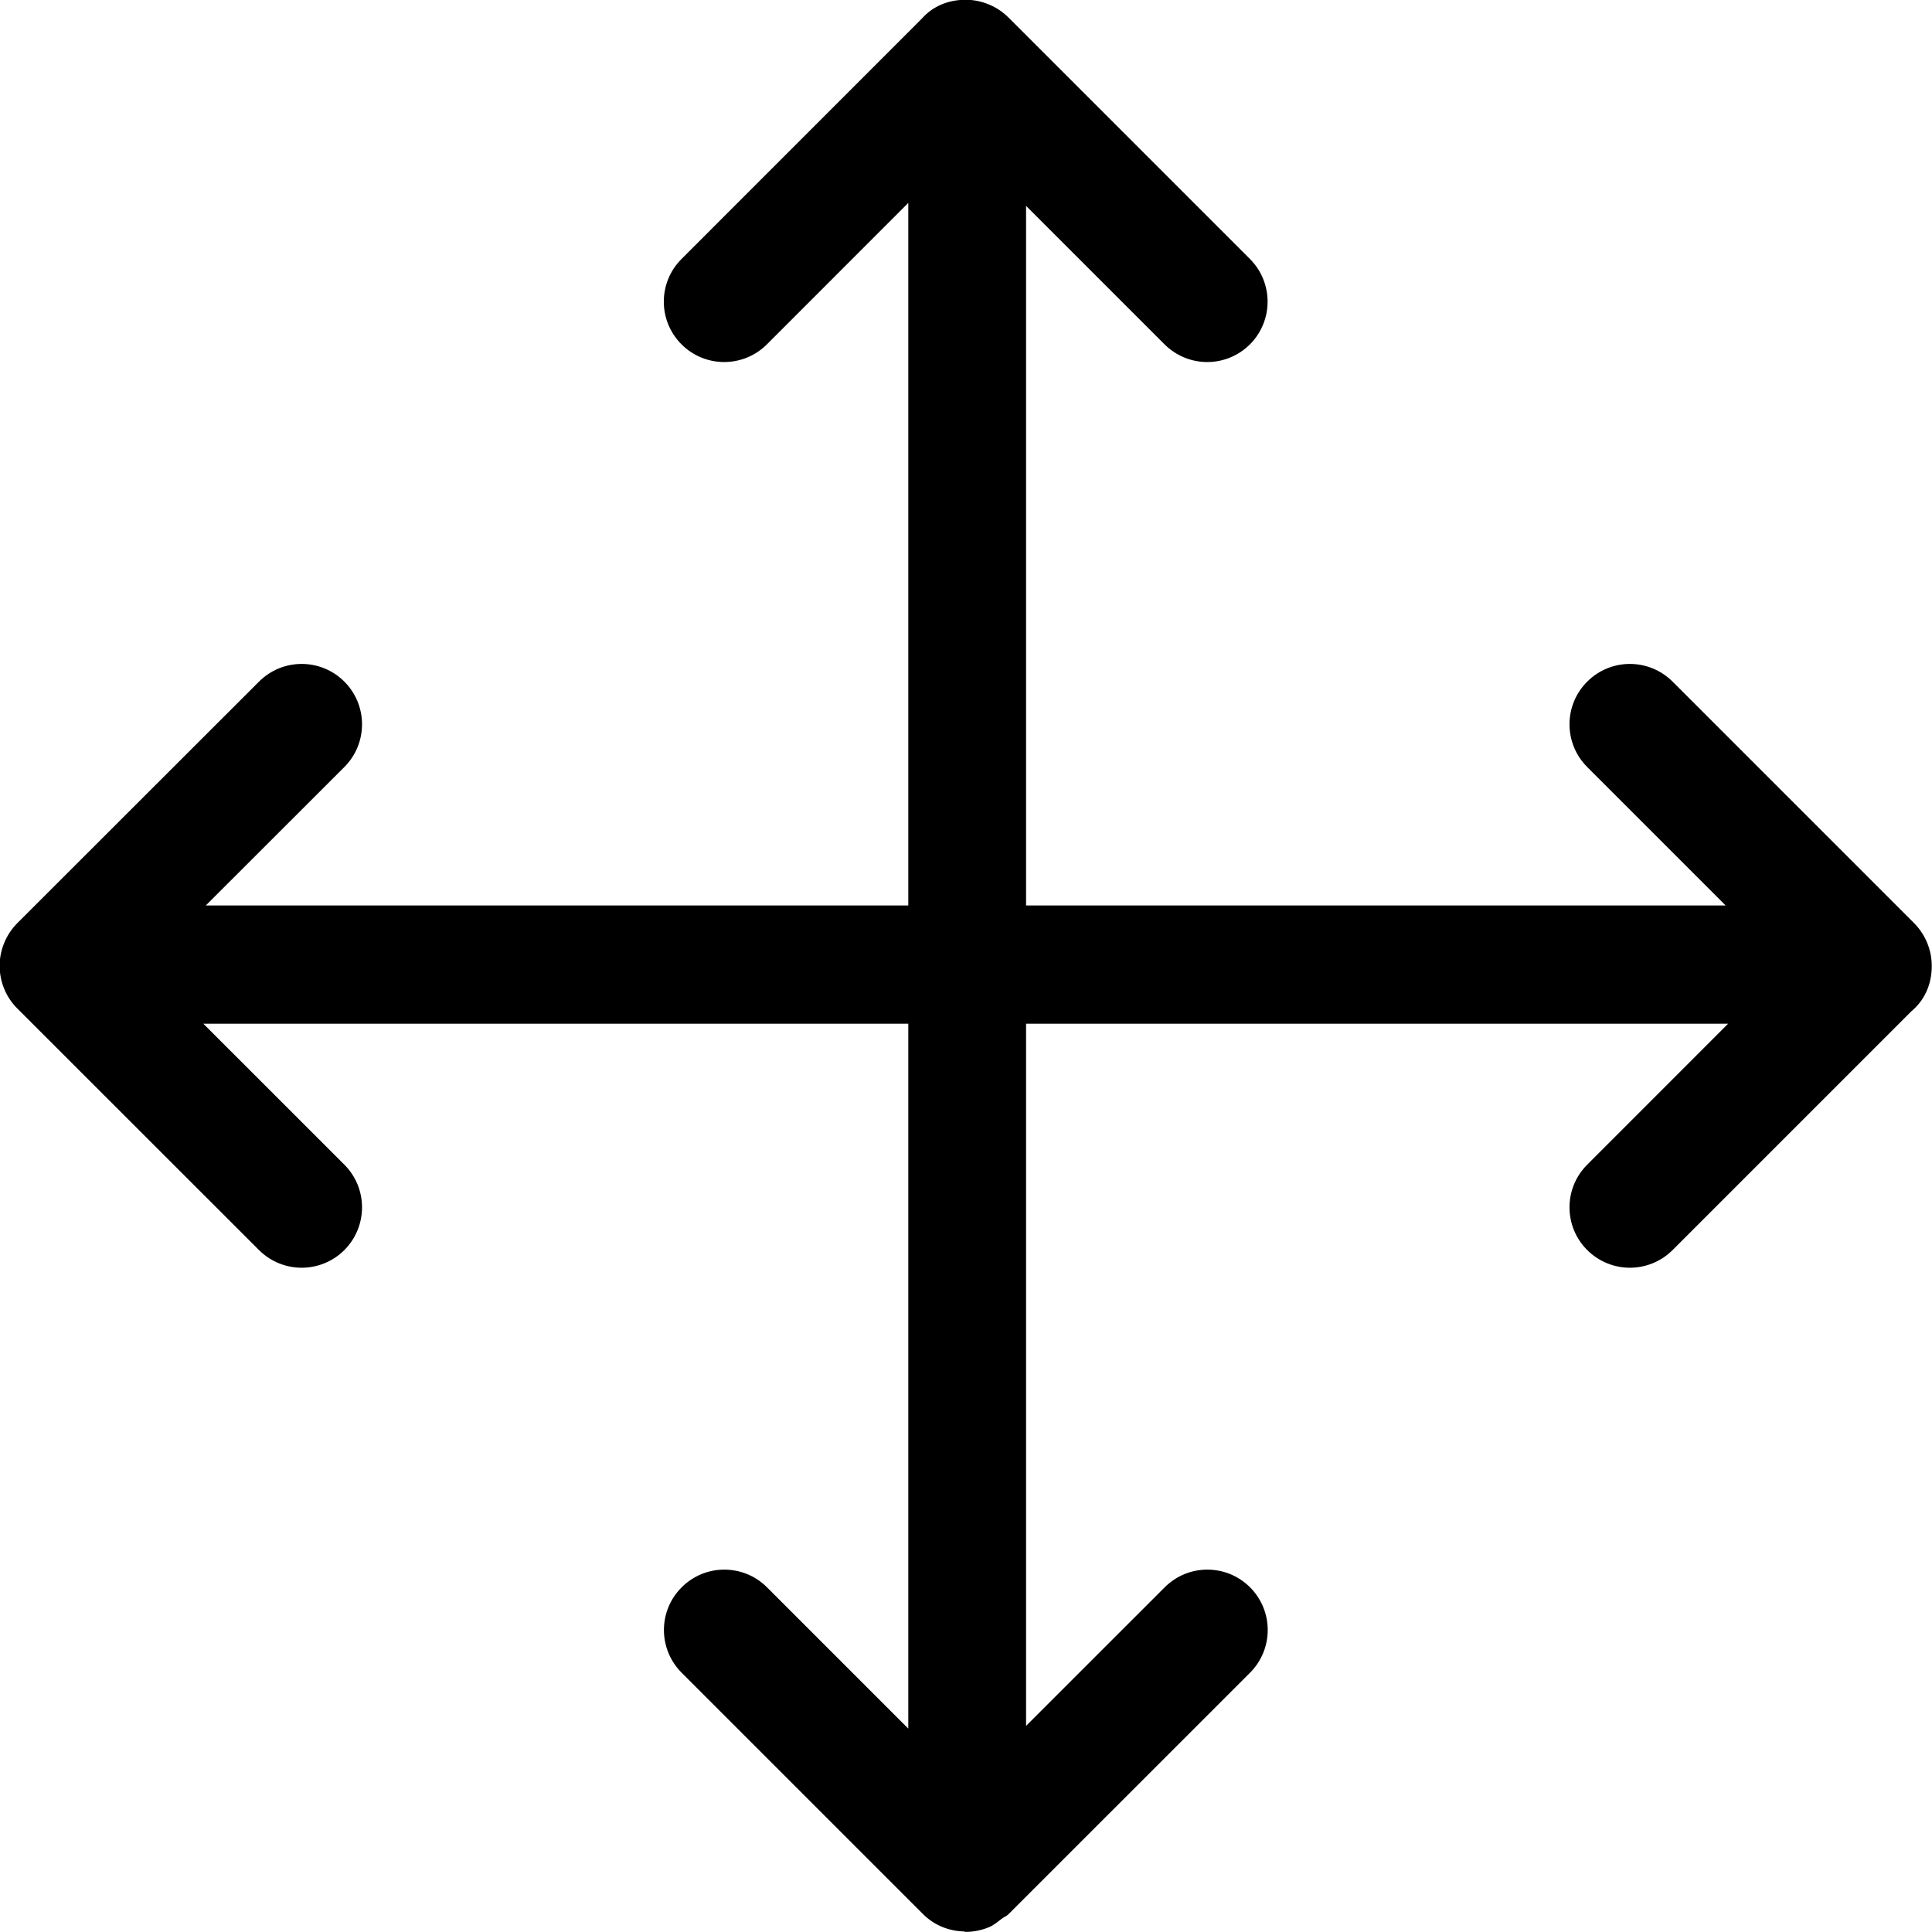 <?xml version="1.0" encoding="utf-8"?>
<svg fill="#000000" xmlns="http://www.w3.org/2000/svg" preserveAspectRatio="xMidYMid" width="31.906" height="31.906"
     viewBox="0 0 31.906 31.906">
    <path d="M31.567,16.699 L27.622,20.644 C27.427,20.838 27.172,20.936 26.917,20.936 C26.662,20.936 26.407,20.838 26.212,20.644 C25.822,20.254 25.822,19.623 26.212,19.234 L28.539,16.906 L16.945,16.906 L16.945,28.502 L19.234,26.214 C19.623,25.824 20.254,25.824 20.644,26.214 C21.033,26.603 21.033,27.234 20.644,27.624 L16.655,31.612 C16.624,31.644 16.583,31.657 16.548,31.683 C16.479,31.736 16.413,31.793 16.332,31.827 C16.210,31.877 16.080,31.904 15.950,31.904 C15.950,31.904 15.950,31.904 15.949,31.904 C15.949,31.904 15.949,31.904 15.948,31.904 C15.936,31.904 15.927,31.898 15.915,31.897 C15.672,31.889 15.431,31.798 15.245,31.612 L11.257,27.624 C10.867,27.234 10.867,26.603 11.257,26.214 C11.646,25.824 12.277,25.824 12.667,26.214 L15.000,28.547 L15.000,16.906 L3.358,16.906 L5.687,19.234 C6.076,19.623 6.076,20.254 5.687,20.644 C5.493,20.838 5.237,20.936 4.982,20.936 C4.727,20.936 4.471,20.838 4.277,20.644 L0.286,16.655 C0.099,16.468 -0.006,16.215 -0.006,15.950 C-0.006,15.817 0.021,15.687 0.072,15.566 C0.122,15.445 0.196,15.335 0.287,15.244 L4.277,11.257 C4.666,10.867 5.298,10.867 5.687,11.257 C6.076,11.646 6.076,12.277 5.687,12.667 L3.399,14.953 L15.000,14.953 L15.000,3.351 L12.665,5.687 C12.275,6.076 11.644,6.076 11.255,5.687 C10.865,5.297 10.865,4.666 11.255,4.277 L15.225,0.306 C15.394,0.115 15.642,-0.003 15.947,-0.004 C16.077,-0.004 16.207,0.022 16.329,0.073 C16.452,0.123 16.562,0.197 16.654,0.289 L20.642,4.277 C21.031,4.666 21.031,5.297 20.642,5.687 C20.447,5.881 20.192,5.979 19.937,5.979 C19.682,5.979 19.427,5.881 19.232,5.687 L16.945,3.400 L16.945,14.953 L28.498,14.953 L26.212,12.667 C25.822,12.277 25.822,11.646 26.212,11.257 C26.601,10.867 27.232,10.867 27.622,11.257 L31.609,15.244 C31.701,15.336 31.775,15.447 31.826,15.569 C31.876,15.691 31.902,15.821 31.902,15.951 C31.902,16.270 31.773,16.528 31.567,16.699 Z"/>
</svg>